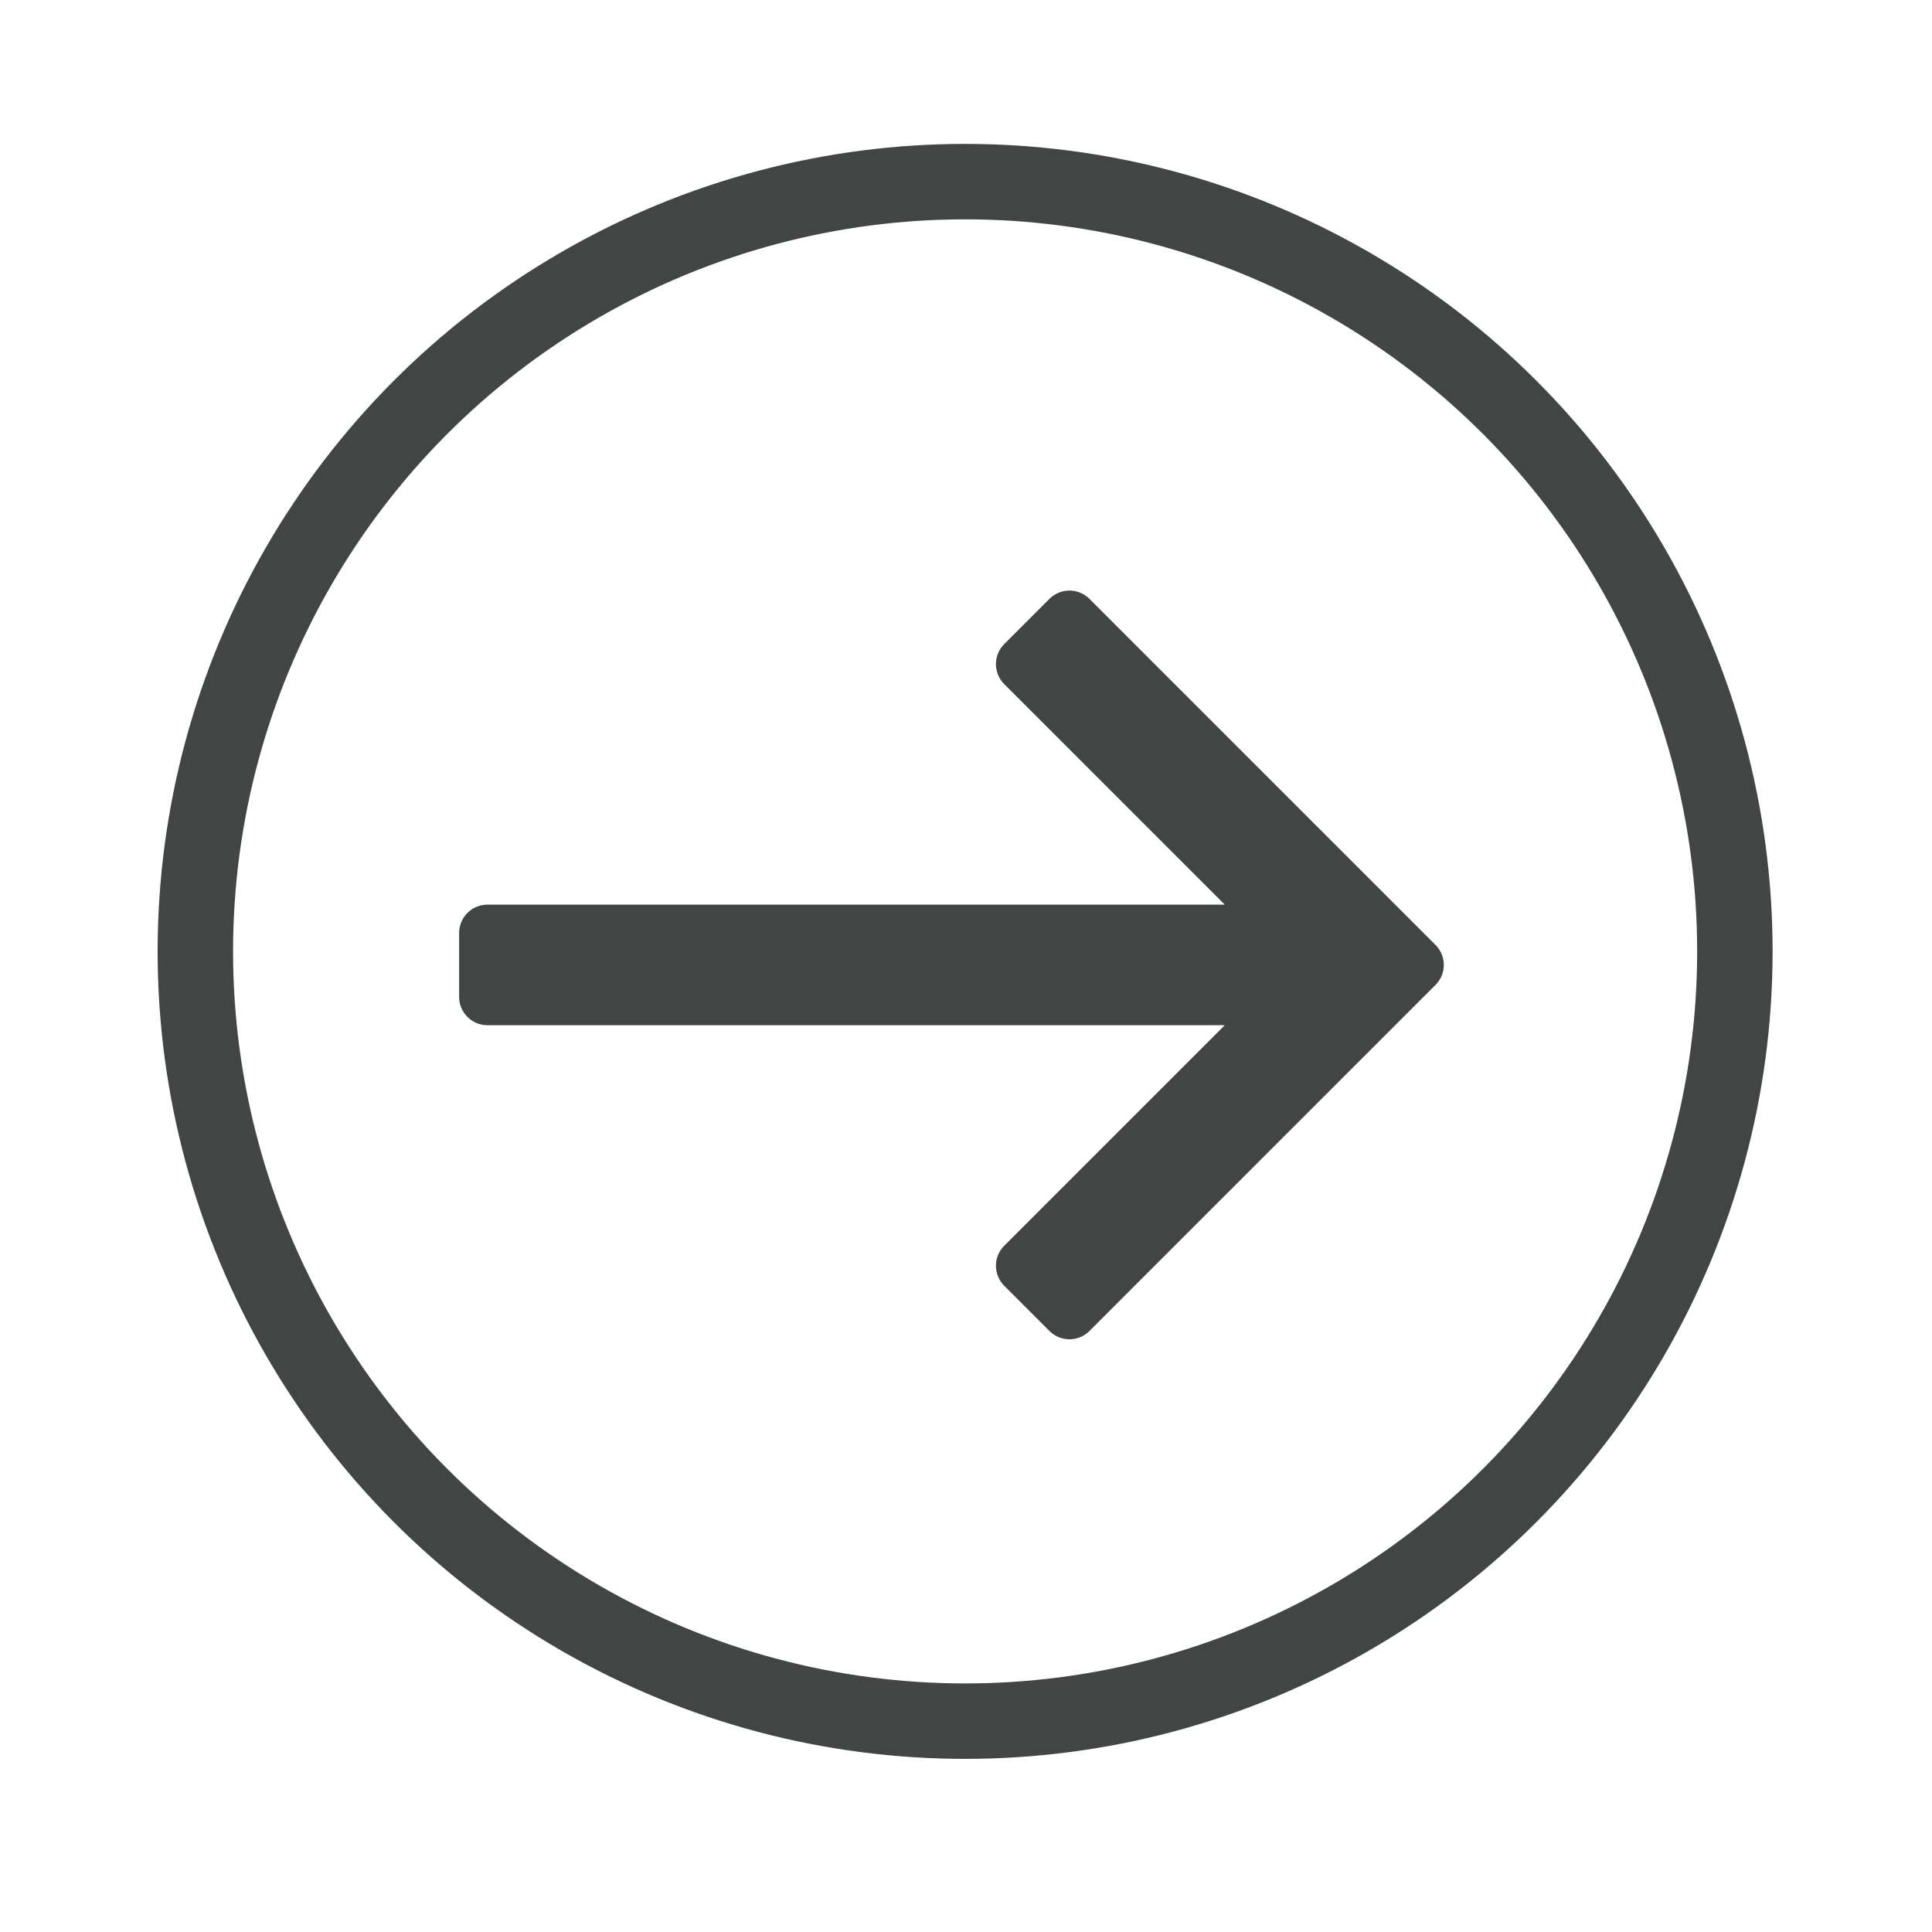 <?xml version="1.0" encoding="UTF-8" standalone="no"?>
<svg xmlns="http://www.w3.org/2000/svg" xmlns:xlink="http://www.w3.org/1999/xlink" xmlns:serif="http://www.serif.com/" width="100%" height="100%" viewBox="0 0 2134 2134" version="1.1" xml:space="preserve" style="fill-rule:evenodd;clip-rule:evenodd;stroke-linecap:round;stroke-miterlimit:1.5;">
  <circle cx="1066.02" cy="1050.86" r="850.247" style="fill:#414544;fill-opacity:0;stroke:#414544;stroke-width:83.33px;"></circle>
  <g id="checkout">
    <path d="M1131.32,733.53l296.949,296.948l-889.88,0l-0,70.652l889.88,-0l-296.949,296.948l49.951,49.951l382.225,-382.225l-382.225,-382.225l-49.951,49.951Z" style="fill:#414544;fill-rule:nonzero;stroke:#414544;stroke-width:62.5px;stroke-linecap:butt;stroke-linejoin:round;stroke-miterlimit:2;"></path>
  </g>
</svg>
